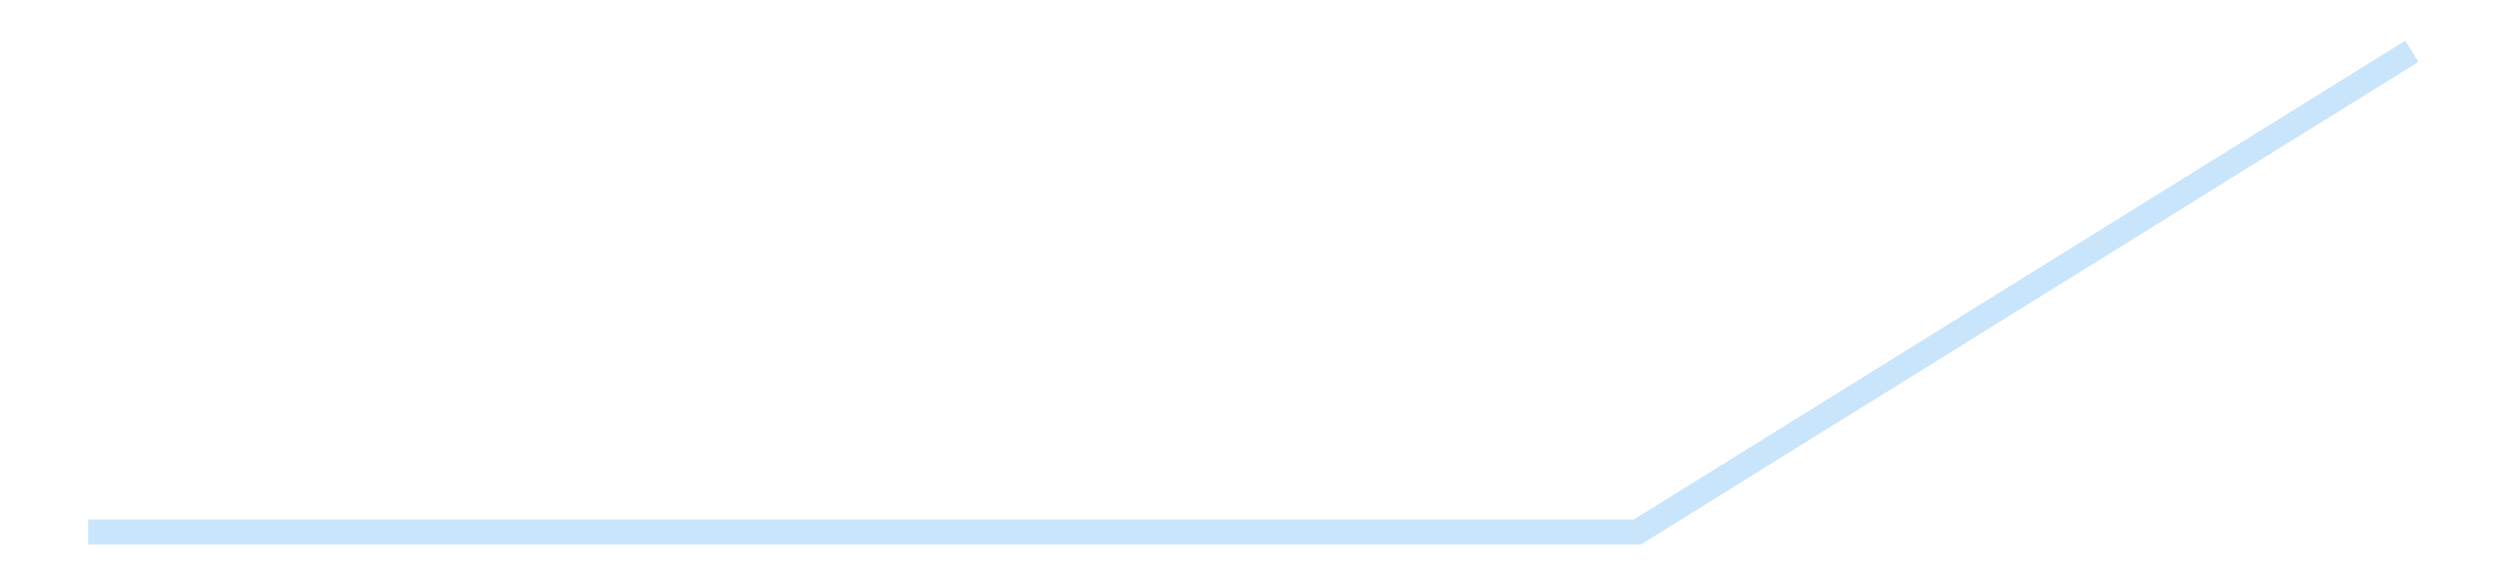 <?xml version='1.0' encoding='utf-8'?>
<svg xmlns="http://www.w3.org/2000/svg" xmlns:xlink="http://www.w3.org/1999/xlink" id="chart-f227d8ba-2f14-4f6d-bc1a-cafe3893d351" class="pygal-chart pygal-sparkline" viewBox="0 0 300 70" width="300" height="70"><!--Generated with pygal 3.0.4 (lxml) ©Kozea 2012-2016 on 2025-11-11--><!--http://pygal.org--><!--http://github.com/Kozea/pygal--><defs><style type="text/css">#chart-f227d8ba-2f14-4f6d-bc1a-cafe3893d351{-webkit-user-select:none;-webkit-font-smoothing:antialiased;font-family:Consolas,"Liberation Mono",Menlo,Courier,monospace}#chart-f227d8ba-2f14-4f6d-bc1a-cafe3893d351 .title{font-family:Consolas,"Liberation Mono",Menlo,Courier,monospace;font-size:16px}#chart-f227d8ba-2f14-4f6d-bc1a-cafe3893d351 .legends .legend text{font-family:Consolas,"Liberation Mono",Menlo,Courier,monospace;font-size:14px}#chart-f227d8ba-2f14-4f6d-bc1a-cafe3893d351 .axis text{font-family:Consolas,"Liberation Mono",Menlo,Courier,monospace;font-size:10px}#chart-f227d8ba-2f14-4f6d-bc1a-cafe3893d351 .axis text.major{font-family:Consolas,"Liberation Mono",Menlo,Courier,monospace;font-size:10px}#chart-f227d8ba-2f14-4f6d-bc1a-cafe3893d351 .text-overlay text.value{font-family:Consolas,"Liberation Mono",Menlo,Courier,monospace;font-size:16px}#chart-f227d8ba-2f14-4f6d-bc1a-cafe3893d351 .text-overlay text.label{font-family:Consolas,"Liberation Mono",Menlo,Courier,monospace;font-size:10px}#chart-f227d8ba-2f14-4f6d-bc1a-cafe3893d351 .tooltip{font-family:Consolas,"Liberation Mono",Menlo,Courier,monospace;font-size:14px}#chart-f227d8ba-2f14-4f6d-bc1a-cafe3893d351 text.no_data{font-family:Consolas,"Liberation Mono",Menlo,Courier,monospace;font-size:64px}
#chart-f227d8ba-2f14-4f6d-bc1a-cafe3893d351{background-color:transparent}#chart-f227d8ba-2f14-4f6d-bc1a-cafe3893d351 path,#chart-f227d8ba-2f14-4f6d-bc1a-cafe3893d351 line,#chart-f227d8ba-2f14-4f6d-bc1a-cafe3893d351 rect,#chart-f227d8ba-2f14-4f6d-bc1a-cafe3893d351 circle{-webkit-transition:150ms;-moz-transition:150ms;transition:150ms}#chart-f227d8ba-2f14-4f6d-bc1a-cafe3893d351 .graph &gt; .background{fill:transparent}#chart-f227d8ba-2f14-4f6d-bc1a-cafe3893d351 .plot &gt; .background{fill:transparent}#chart-f227d8ba-2f14-4f6d-bc1a-cafe3893d351 .graph{fill:rgba(0,0,0,.87)}#chart-f227d8ba-2f14-4f6d-bc1a-cafe3893d351 text.no_data{fill:rgba(0,0,0,1)}#chart-f227d8ba-2f14-4f6d-bc1a-cafe3893d351 .title{fill:rgba(0,0,0,1)}#chart-f227d8ba-2f14-4f6d-bc1a-cafe3893d351 .legends .legend text{fill:rgba(0,0,0,.87)}#chart-f227d8ba-2f14-4f6d-bc1a-cafe3893d351 .legends .legend:hover text{fill:rgba(0,0,0,1)}#chart-f227d8ba-2f14-4f6d-bc1a-cafe3893d351 .axis .line{stroke:rgba(0,0,0,1)}#chart-f227d8ba-2f14-4f6d-bc1a-cafe3893d351 .axis .guide.line{stroke:rgba(0,0,0,.54)}#chart-f227d8ba-2f14-4f6d-bc1a-cafe3893d351 .axis .major.line{stroke:rgba(0,0,0,.87)}#chart-f227d8ba-2f14-4f6d-bc1a-cafe3893d351 .axis text.major{fill:rgba(0,0,0,1)}#chart-f227d8ba-2f14-4f6d-bc1a-cafe3893d351 .axis.y .guides:hover .guide.line,#chart-f227d8ba-2f14-4f6d-bc1a-cafe3893d351 .line-graph .axis.x .guides:hover .guide.line,#chart-f227d8ba-2f14-4f6d-bc1a-cafe3893d351 .stackedline-graph .axis.x .guides:hover .guide.line,#chart-f227d8ba-2f14-4f6d-bc1a-cafe3893d351 .xy-graph .axis.x .guides:hover .guide.line{stroke:rgba(0,0,0,1)}#chart-f227d8ba-2f14-4f6d-bc1a-cafe3893d351 .axis .guides:hover text{fill:rgba(0,0,0,1)}#chart-f227d8ba-2f14-4f6d-bc1a-cafe3893d351 .reactive{fill-opacity:.7;stroke-opacity:.8;stroke-width:3}#chart-f227d8ba-2f14-4f6d-bc1a-cafe3893d351 .ci{stroke:rgba(0,0,0,.87)}#chart-f227d8ba-2f14-4f6d-bc1a-cafe3893d351 .reactive.active,#chart-f227d8ba-2f14-4f6d-bc1a-cafe3893d351 .active .reactive{fill-opacity:.8;stroke-opacity:.9;stroke-width:4}#chart-f227d8ba-2f14-4f6d-bc1a-cafe3893d351 .ci .reactive.active{stroke-width:1.5}#chart-f227d8ba-2f14-4f6d-bc1a-cafe3893d351 .series text{fill:rgba(0,0,0,1)}#chart-f227d8ba-2f14-4f6d-bc1a-cafe3893d351 .tooltip rect{fill:transparent;stroke:rgba(0,0,0,1);-webkit-transition:opacity 150ms;-moz-transition:opacity 150ms;transition:opacity 150ms}#chart-f227d8ba-2f14-4f6d-bc1a-cafe3893d351 .tooltip .label{fill:rgba(0,0,0,.87)}#chart-f227d8ba-2f14-4f6d-bc1a-cafe3893d351 .tooltip .label{fill:rgba(0,0,0,.87)}#chart-f227d8ba-2f14-4f6d-bc1a-cafe3893d351 .tooltip .legend{font-size:.8em;fill:rgba(0,0,0,.54)}#chart-f227d8ba-2f14-4f6d-bc1a-cafe3893d351 .tooltip .x_label{font-size:.6em;fill:rgba(0,0,0,1)}#chart-f227d8ba-2f14-4f6d-bc1a-cafe3893d351 .tooltip .xlink{font-size:.5em;text-decoration:underline}#chart-f227d8ba-2f14-4f6d-bc1a-cafe3893d351 .tooltip .value{font-size:1.5em}#chart-f227d8ba-2f14-4f6d-bc1a-cafe3893d351 .bound{font-size:.5em}#chart-f227d8ba-2f14-4f6d-bc1a-cafe3893d351 .max-value{font-size:.75em;fill:rgba(0,0,0,.54)}#chart-f227d8ba-2f14-4f6d-bc1a-cafe3893d351 .map-element{fill:transparent;stroke:rgba(0,0,0,.54) !important}#chart-f227d8ba-2f14-4f6d-bc1a-cafe3893d351 .map-element .reactive{fill-opacity:inherit;stroke-opacity:inherit}#chart-f227d8ba-2f14-4f6d-bc1a-cafe3893d351 .color-0,#chart-f227d8ba-2f14-4f6d-bc1a-cafe3893d351 .color-0 a:visited{stroke:#bbdefb;fill:#bbdefb}#chart-f227d8ba-2f14-4f6d-bc1a-cafe3893d351 .text-overlay .color-0 text{fill:black}
#chart-f227d8ba-2f14-4f6d-bc1a-cafe3893d351 text.no_data{text-anchor:middle}#chart-f227d8ba-2f14-4f6d-bc1a-cafe3893d351 .guide.line{fill:none}#chart-f227d8ba-2f14-4f6d-bc1a-cafe3893d351 .centered{text-anchor:middle}#chart-f227d8ba-2f14-4f6d-bc1a-cafe3893d351 .title{text-anchor:middle}#chart-f227d8ba-2f14-4f6d-bc1a-cafe3893d351 .legends .legend text{fill-opacity:1}#chart-f227d8ba-2f14-4f6d-bc1a-cafe3893d351 .axis.x text{text-anchor:middle}#chart-f227d8ba-2f14-4f6d-bc1a-cafe3893d351 .axis.x:not(.web) text[transform]{text-anchor:start}#chart-f227d8ba-2f14-4f6d-bc1a-cafe3893d351 .axis.x:not(.web) text[transform].backwards{text-anchor:end}#chart-f227d8ba-2f14-4f6d-bc1a-cafe3893d351 .axis.y text{text-anchor:end}#chart-f227d8ba-2f14-4f6d-bc1a-cafe3893d351 .axis.y text[transform].backwards{text-anchor:start}#chart-f227d8ba-2f14-4f6d-bc1a-cafe3893d351 .axis.y2 text{text-anchor:start}#chart-f227d8ba-2f14-4f6d-bc1a-cafe3893d351 .axis.y2 text[transform].backwards{text-anchor:end}#chart-f227d8ba-2f14-4f6d-bc1a-cafe3893d351 .axis .guide.line{stroke-dasharray:4,4;stroke:black}#chart-f227d8ba-2f14-4f6d-bc1a-cafe3893d351 .axis .major.guide.line{stroke-dasharray:6,6;stroke:black}#chart-f227d8ba-2f14-4f6d-bc1a-cafe3893d351 .horizontal .axis.y .guide.line,#chart-f227d8ba-2f14-4f6d-bc1a-cafe3893d351 .horizontal .axis.y2 .guide.line,#chart-f227d8ba-2f14-4f6d-bc1a-cafe3893d351 .vertical .axis.x .guide.line{opacity:0}#chart-f227d8ba-2f14-4f6d-bc1a-cafe3893d351 .horizontal .axis.always_show .guide.line,#chart-f227d8ba-2f14-4f6d-bc1a-cafe3893d351 .vertical .axis.always_show .guide.line{opacity:1 !important}#chart-f227d8ba-2f14-4f6d-bc1a-cafe3893d351 .axis.y .guides:hover .guide.line,#chart-f227d8ba-2f14-4f6d-bc1a-cafe3893d351 .axis.y2 .guides:hover .guide.line,#chart-f227d8ba-2f14-4f6d-bc1a-cafe3893d351 .axis.x .guides:hover .guide.line{opacity:1}#chart-f227d8ba-2f14-4f6d-bc1a-cafe3893d351 .axis .guides:hover text{opacity:1}#chart-f227d8ba-2f14-4f6d-bc1a-cafe3893d351 .nofill{fill:none}#chart-f227d8ba-2f14-4f6d-bc1a-cafe3893d351 .subtle-fill{fill-opacity:.2}#chart-f227d8ba-2f14-4f6d-bc1a-cafe3893d351 .dot{stroke-width:1px;fill-opacity:1;stroke-opacity:1}#chart-f227d8ba-2f14-4f6d-bc1a-cafe3893d351 .dot.active{stroke-width:5px}#chart-f227d8ba-2f14-4f6d-bc1a-cafe3893d351 .dot.negative{fill:transparent}#chart-f227d8ba-2f14-4f6d-bc1a-cafe3893d351 text,#chart-f227d8ba-2f14-4f6d-bc1a-cafe3893d351 tspan{stroke:none !important}#chart-f227d8ba-2f14-4f6d-bc1a-cafe3893d351 .series text.active{opacity:1}#chart-f227d8ba-2f14-4f6d-bc1a-cafe3893d351 .tooltip rect{fill-opacity:.95;stroke-width:.5}#chart-f227d8ba-2f14-4f6d-bc1a-cafe3893d351 .tooltip text{fill-opacity:1}#chart-f227d8ba-2f14-4f6d-bc1a-cafe3893d351 .showable{visibility:hidden}#chart-f227d8ba-2f14-4f6d-bc1a-cafe3893d351 .showable.shown{visibility:visible}#chart-f227d8ba-2f14-4f6d-bc1a-cafe3893d351 .gauge-background{fill:rgba(229,229,229,1);stroke:none}#chart-f227d8ba-2f14-4f6d-bc1a-cafe3893d351 .bg-lines{stroke:transparent;stroke-width:2px}</style><script type="text/javascript">window.pygal = window.pygal || {};window.pygal.config = window.pygal.config || {};window.pygal.config['f227d8ba-2f14-4f6d-bc1a-cafe3893d351'] = {"allow_interruptions": false, "box_mode": "extremes", "classes": ["pygal-chart", "pygal-sparkline"], "css": ["file://style.css", "file://graph.css"], "defs": [], "disable_xml_declaration": false, "dots_size": 2.5, "dynamic_print_values": false, "explicit_size": true, "fill": false, "force_uri_protocol": "https", "formatter": null, "half_pie": false, "height": 70, "include_x_axis": false, "inner_radius": 0, "interpolate": null, "interpolation_parameters": {}, "interpolation_precision": 250, "inverse_y_axis": false, "js": [], "legend_at_bottom": false, "legend_at_bottom_columns": null, "legend_box_size": 12, "logarithmic": false, "margin": 5, "margin_bottom": null, "margin_left": null, "margin_right": null, "margin_top": null, "max_scale": 2, "min_scale": 1, "missing_value_fill_truncation": "x", "no_data_text": "", "no_prefix": false, "order_min": null, "pretty_print": false, "print_labels": false, "print_values": false, "print_values_position": "center", "print_zeroes": true, "range": null, "rounded_bars": null, "secondary_range": null, "show_dots": false, "show_legend": false, "show_minor_x_labels": true, "show_minor_y_labels": true, "show_only_major_dots": false, "show_x_guides": false, "show_x_labels": false, "show_y_guides": true, "show_y_labels": false, "spacing": 0, "stack_from_top": false, "strict": false, "stroke": true, "stroke_style": null, "style": {"background": "transparent", "ci_colors": [], "colors": ["#bbdefb"], "dot_opacity": "1", "font_family": "Consolas, \"Liberation Mono\", Menlo, Courier, monospace", "foreground": "rgba(0, 0, 0, .87)", "foreground_strong": "rgba(0, 0, 0, 1)", "foreground_subtle": "rgba(0, 0, 0, .54)", "guide_stroke_color": "black", "guide_stroke_dasharray": "4,4", "label_font_family": "Consolas, \"Liberation Mono\", Menlo, Courier, monospace", "label_font_size": 10, "legend_font_family": "Consolas, \"Liberation Mono\", Menlo, Courier, monospace", "legend_font_size": 14, "major_guide_stroke_color": "black", "major_guide_stroke_dasharray": "6,6", "major_label_font_family": "Consolas, \"Liberation Mono\", Menlo, Courier, monospace", "major_label_font_size": 10, "no_data_font_family": "Consolas, \"Liberation Mono\", Menlo, Courier, monospace", "no_data_font_size": 64, "opacity": ".7", "opacity_hover": ".8", "plot_background": "transparent", "stroke_opacity": ".8", "stroke_opacity_hover": ".9", "stroke_width": 3, "stroke_width_hover": "4", "title_font_family": "Consolas, \"Liberation Mono\", Menlo, Courier, monospace", "title_font_size": 16, "tooltip_font_family": "Consolas, \"Liberation Mono\", Menlo, Courier, monospace", "tooltip_font_size": 14, "transition": "150ms", "value_background": "rgba(229, 229, 229, 1)", "value_colors": [], "value_font_family": "Consolas, \"Liberation Mono\", Menlo, Courier, monospace", "value_font_size": 16, "value_label_font_family": "Consolas, \"Liberation Mono\", Menlo, Courier, monospace", "value_label_font_size": 10}, "title": null, "tooltip_border_radius": 0, "tooltip_fancy_mode": true, "truncate_label": null, "truncate_legend": null, "width": 300, "x_label_rotation": 0, "x_labels": null, "x_labels_major": null, "x_labels_major_count": null, "x_labels_major_every": null, "x_title": null, "xrange": null, "y_label_rotation": 0, "y_labels": null, "y_labels_major": null, "y_labels_major_count": null, "y_labels_major_every": null, "y_title": null, "zero": 0, "legends": [""]}</script></defs><title>Pygal</title><g class="graph line-graph vertical"><rect x="0" y="0" width="300" height="70" class="background"/><g transform="translate(5, 5)" class="plot"><rect x="0" y="0" width="290" height="60" class="background"/><g class="series serie-0 color-0"><path d="M5.577 58.846 L98.526 58.846 191.474 58.846 284.423 1.154" class="line reactive nofill"/></g></g><g class="titles"/><g transform="translate(5, 5)" class="plot overlay"><g class="series serie-0 color-0"/></g><g transform="translate(5, 5)" class="plot text-overlay"><g class="series serie-0 color-0"/></g><g transform="translate(5, 5)" class="plot tooltip-overlay"><g transform="translate(0 0)" style="opacity: 0" class="tooltip"><rect rx="0" ry="0" width="0" height="0" class="tooltip-box"/><g class="text"/></g></g></g></svg>
